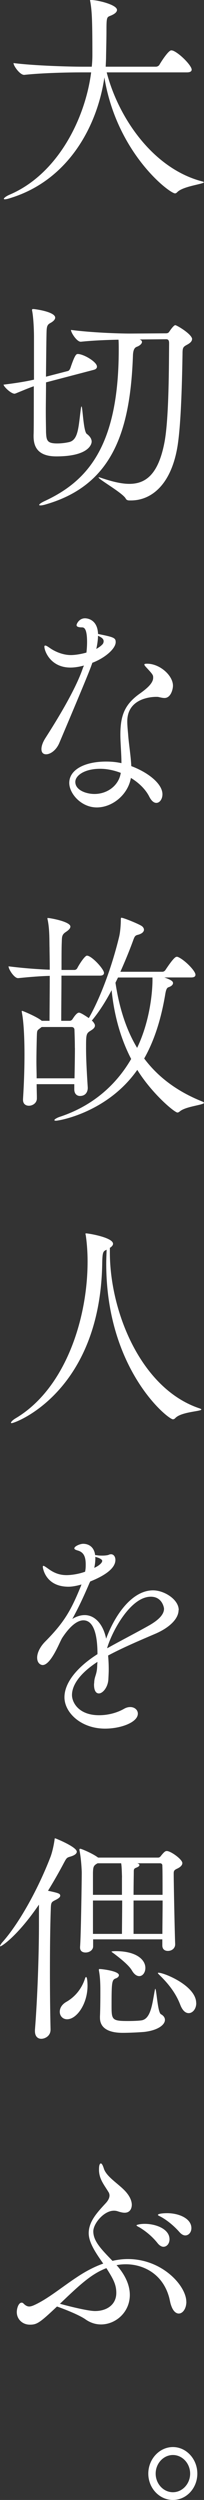 <?xml version="1.0" encoding="UTF-8"?>
<svg id="_レイヤー_2" data-name="レイヤー 2" xmlns="http://www.w3.org/2000/svg" viewBox="0 0 36.08 440.4">
  <rect x="0" y="0" width="36.08" height="440.4" fill="#333333" stroke="none"/>
  <defs>
    <style>
      .cls-1 {
        fill: #fff;
      }
    </style>
  </defs>
  <g id="_テキスト_文字打ち_" data-name="テキスト（文字打ち）">
    <g>
      <path class="cls-1" d="M36.05,32.11c0,.32-3.72.68-4.72,1.76-.11.12-.26.2-.37.2-.97,0-10.3-7.04-12.5-20.44-1.23,8.52-6.29,18-16.44,21.2-.6.2-.97.28-1.15.28-.15,0-.19-.04-.19-.08,0-.16.48-.52,1.08-.76,8.48-3.64,13.32-13.4,14.36-21.52h-1.75c-2.05,0-6.77.08-10.08.44h-.04c-.71,0-1.86-1.56-1.86-2.08,3.79.48,10.01.64,12.13.64h1.71c.08-.72.11-1.4.11-2.08,0-6.68-.11-7.8-.37-9.4-.04-.08-.04-.16-.04-.2s.04-.08.07-.08c1.26,0,4.69.84,4.69,1.76,0,.4-.45.72-1,.96-.74.32-.86.12-.86,2.44,0,1.6-.04,3.08-.07,4.68,0,.64-.04,1.28-.07,1.92h8.89c.26,0,.52-.16.63-.36.22-.4,1.56-2.52,2.08-2.52.11,0,.19.04.26.04,1.19.44,3.35,2.64,3.35,3.36,0,.24-.19.48-.82.48h-14.21c2.01,7.8,8.04,16.88,16.85,19.2.22.04.33.12.33.16Z"/>
      <path class="cls-1" d="M17.15,64.56c0,.24-.11.48-.6.6l-8.41,2.2c0,1.8-.04,3.64-.04,5.2s.04,2.84.04,3.56c.07,1.44.15,2,1.97,2,.67,0,1.41-.08,2.12-.24,1.64-.4,1.64-2.64,2.08-5.96.04-.24.07-.32.11-.32.19,0,.33,4.44.93,4.84.6.44.86.92.86,1.36,0,.48-.56,2.6-6.25,2.6-3.5,0-4.02-1.96-4.02-3.56v-.24c.04-.52.04-4.52.04-8.56-.82.28-1.67.64-3.24,1.28-.04,0-.11.04-.15.04-.63,0-1.86-1.16-1.97-1.6,2.31-.28,3.98-.56,5.39-.88v-7.6c0-.64-.04-2.88-.3-4.4-.04-.12-.04-.24-.04-.28,0-.12.04-.16.22-.16.3,0,3.87.48,3.87,1.52,0,.28-.26.6-.74.88-.52.28-.74.44-.78,1.44-.04,1.04-.07,4.48-.11,8.08l3.87-1c.22-.04.37-.32.45-.52.78-2.32,1.04-2.48,1.3-2.48,1.04,0,3.39,1.4,3.39,2.2ZM33.96,59.76c0,.32-.26.64-.86.96-.74.4-.82.52-.82,1.68-.07,3.96-.22,12.12-.89,16.24-1.15,6.92-4.76,9.52-8.22,9.52h-.3c-.19,0-.48-.04-.63-.32-.48-.96-4.8-3.4-4.8-3.72,0,0,0-.04.04-.04.07,0,.22.04.45.12,1.79.6,3.46,1.04,4.95,1.04,2.9,0,5.13-1.68,6.21-7.32.82-4.28.78-14,.82-17.48,0-.6-.26-.68-.52-.68l-4.69.04c.3.12.41.28.41.44,0,.28-.33.6-.78.8-.33.12-.78.24-.82,1.64-.48,13.36-3.65,22.76-15.36,26.16-.52.16-.82.2-1,.2-.15,0-.22-.04-.22-.08,0-.16.37-.4.86-.64,7.48-3.44,13.21-9.44,13.21-26.72,0-.68,0-1.24-.04-1.76-1.9.04-4.31.12-6.66.36h-.04c-.67,0-1.71-1.6-1.71-2.08,3.68.48,8.41.64,10.42.64l6.36-.04c.41,0,.52-.16.63-.32.45-.68.86-1.12,1.04-1.12.26,0,2.98,1.6,2.98,2.48Z"/>
      <path class="cls-1" d="M20.46,113.12c0,1.12-1.82,2.76-4.13,3.64-.37,1.08-.82,2.28-5.84,14.12-.56,1.32-1.6,2-2.34,2-.48,0-.82-.28-.82-.92,0-.48.19-1.16.74-2,1.9-2.96,5.25-8.36,6.58-12.24.04-.16.15-.32.19-.48-1.15.32-1.97.36-2.38.36-3.53,0-4.61-2.92-4.61-3.68,0-.16.08-.2.15-.2.19,0,.52.24.71.36.93.68,2.38,1.32,3.83,1.32.11,0,1.19,0,2.75-.44.07-.64.11-1.28.11-1.84,0-2.56-.59-2.6-.93-2.6-.59,0-.93-.12-.93-.4,0-.2.45-1.2,1.49-1.2.19,0,2.2.04,2.31,2.76,2.79.56,3.12.68,3.12,1.44ZM29.09,122.96c-.3,0-.63-.08-1-.16-.11-.04-.26-.04-.48-.04-1.15,0-5.1.4-5.1,4.32,0,.64.07,1.4.15,2.28.11,1.64.48,3.8.56,5.6,3.09,1.16,5.51,3.16,5.51,4.96,0,.84-.48,1.52-1.08,1.52-.41,0-.86-.32-1.26-1.12-.63-1.24-1.79-2.4-3.24-3.28-.52,2.96-3.27,5.2-6.03,5.2s-4.87-2.44-4.87-4.32c0-2.36,2.79-3.76,6.51-3.76.93,0,1.82.08,2.72.28,0-1.68-.19-3.52-.19-5,0-3.44.78-5.4,3.53-7.32,1.23-.88,2.27-1.8,2.27-2.72,0-.44,0-.52-1.04-1.64-.3-.32-.52-.56-.52-.68s.15-.16.48-.16c2.27,0,4.58,2.08,4.58,3.88,0,.6-.37,2.16-1.49,2.16ZM17.71,135.43c-2.72,0-4.39,1.16-4.39,2.32,0,1.44,1.9,2.12,3.39,2.12,2.31,0,4.32-1.52,4.65-3.72-1.15-.44-2.42-.72-3.65-.72ZM17.33,112c0,.68-.11,1.48-.3,2.32.41-.24.78-.48,1.04-.76.15-.12.26-.36.26-.6,0-.36-.26-.64-1-.96Z"/>
      <path class="cls-1" d="M36.08,194.27c0,.4-3.2.6-4.28,1.52-.15.12-.3.2-.41.2-.52,0-4.5-3.32-7.11-7.52-5.21,7.44-13.73,8.96-14.4,8.96-.19,0-.26-.04-.26-.12,0-.12.45-.4.93-.56,5.73-1.88,9.93-5.52,12.65-10.2-1.75-3.36-2.98-7.4-3.46-12.12-1.08,2.04-2.23,3.84-3.5,5.36.15.12.26.24.33.36.15.2.22.36.22.52,0,.44-.48.72-.86.96-.71.44-.71.76-.71,3.04,0,1.84.11,3.96.3,6.92v.08c0,.56-.3,1.4-1.38,1.4-.52,0-1-.36-1-1.16v-.92h-6.66c0,.8.04,1.64.04,2.52,0,.8-.74,1.28-1.41,1.28-.56,0-1.04-.32-1.04-1.04v-.12c.22-3.52.26-6,.26-7.88,0-4.68-.33-6.76-.45-7.32,0-.12-.04-.2-.04-.24,0-.08.04-.12.08-.12.07,0,2.53,1,3.42,1.72l.04.04h1.38c0-1.72.04-5.04.04-7.92-1.49.04-3.2.16-5.58.4h-.04c-.67,0-1.67-1.56-1.67-2.08,2.83.36,5.36.52,7.29.6,0-1.76-.04-3.2-.04-3.84-.04-1.12.04-3.2-.33-4.96-.04-.12-.04-.2-.04-.28t.04-.04c.41,0,4.02.64,4.02,1.52,0,.32-.33.64-.82.96-.74.48-.67.92-.71,1.88-.04.96-.04,2.72-.04,4.8h2.27c.22,0,.41-.12.52-.32.37-.72,1.34-2.2,1.71-2.2.82,0,3.01,2.36,3.01,3.04,0,.24-.15.48-.71.48h-6.81c0,2.56-.04,5.48-.04,7.96h1.49c.19,0,.41-.12.52-.32.04-.04.67-1.12,1.12-1.12.37,0,1.49.8,1.75.96,1.97-3.44,4.02-8.8,5.36-14.32.22-.92.3-2.24.3-3.04,0-.32.07-.32.11-.32.37,0,3.12,1.12,3.61,1.48.22.16.37.4.37.64,0,.32-.3.68-1.04.88-.56.12-.63.32-.93,1.16-.71,1.92-1.45,3.68-2.2,5.36h7.44c.22,0,.45-.16.56-.36,1.49-2.24,1.82-2.28,1.97-2.28.08,0,.15,0,.22.04,1.15.48,3.09,2.44,3.09,3.12,0,.24-.15.48-.74.48h-4.76c1.23.44,1.53.68,1.53,1,0,.28-.3.56-.78.72-.33.08-.48.52-.6,1.28-.71,4.2-1.86,8-3.72,11.28,2.46,3.28,5.84,5.8,10.23,7.56.22.08.33.16.33.24ZM13.24,184.6c0-1.2-.04-2.24-.07-3.2,0-.12-.07-.48-.52-.48h-5.28l-.26.2c-.56.44-.56.32-.6,1.52-.04,1.6-.07,3.04-.07,4.4,0,.96.04,1.92.04,2.92h6.7c.04-2.16.07-3.88.07-5.36ZM20.87,172.2l-.45.92c.67,4.44,1.9,8.28,3.83,11.48,2.46-5.12,2.72-10.52,2.72-11.92v-.48h-6.1Z"/>
      <path class="cls-1" d="M35.6,248.31c0,.32-3.61.4-4.61,1.52-.11.12-.26.2-.41.2-.86,0-11.79-8.72-11.79-27.44,0-.8.04-1.6.07-2.44-.59.28-.74.32-.78,2.28-.3,22.68-15.33,28.28-16.03,28.28-.07,0-.11-.04-.11-.08,0-.16.37-.52.86-.8,8.74-5.2,12.69-17.48,12.69-27.56v-.16c0-1.92-.19-3.68-.33-4.56-.04-.08-.04-.16-.04-.2s.04-.08.07-.08c.45,0,4.8.72,4.8,1.84,0,.24-.19.48-.56.72v.8c0,10.44,5.5,24.04,15.88,27.48.22.08.3.12.3.2Z"/>
      <path class="cls-1" d="M31.58,283.64c0,1.56-1.67,3.12-4.09,4.16-2.53,1.08-5.84,2.48-8.37,3.84.07.8.11,1.6.11,2.44,0,.6-.04,1.24-.07,1.84-.11,1.36-1,2.4-1.67,2.4-.48,0-.86-.44-.86-1.56,0-.16.04-.32.04-.52.07-1,.48-1.28.52-2.76,0-.24.04-.48.04-.72-3.2,2.08-4.5,4.16-4.5,5.84,0,1.32,1.19,3.56,4.8,3.56,1.45,0,3.05-.36,4.39-1.12.41-.24.78-.32,1.12-.32.78,0,1.34.52,1.34,1.16,0,1.52-2.98,2.64-5.8,2.64-4.28,0-7.18-2.84-7.18-5.52s2.42-5.44,5.84-7.6c0-1.92-.19-5.96-2.49-5.96-1,0-2.31.88-3.79,3.16-.26.48-.52,1.08-.82,1.68-.56,1.12-1.6,3.04-2.6,3.04-.26,0-.97-.24-.97-1.32,0-.72.41-1.8,1.45-2.84,3.38-3.4,4.54-5.52,6.21-9.56.08-.16.11-.32.19-.48-.11.04-.19.04-.26.08-.78.2-1.45.32-2.05.32-4.09,0-4.54-3.32-4.54-3.52,0-.08.04-.16.11-.16.11,0,.41.2.86.52,1.19.88,2.23,1.12,3.24,1.12.11,0,1.6,0,3.27-.6.11-.52.11-.92.11-1.28,0-1.4-.37-2.2-1.49-2.48-.22-.08-.52-.16-.52-.36,0-.36,1-.8,1.56-.8.3,0,1.86.04,2.12,2,.11,0,.26,0,.45.04.3.04.56.04.82.04.56,0,.97-.08,1.08-.12.15-.08.33-.12.45-.12.48,0,.78.44.78,1,0,1.56-2.05,2.84-4.46,3.8-.04.12-.11.2-.15.32-1.34,3.12-2.12,4.64-3.01,6.28.78-.48,1.53-.68,2.19-.68,1.9,0,3.31,1.76,3.79,4.16,1.6-4.32,4.65-8.52,8.3-8.52,1.97,0,4.54,1.6,4.54,3.48ZM17.19,274.36c-.15-.04-.26-.08-.33-.12v.32c0,.56-.07,1.08-.19,1.64.82-.36,1.41-.88,1.41-1.24,0-.32-.86-.6-.89-.6ZM26.67,281.28c-3.53,0-6.77,5.92-7.7,8.96v.12c2.2-1.24,5.25-2.8,7.44-4.04,1.6-.92,2.6-1.88,2.6-2.92,0-.16-.3-2.12-2.34-2.12Z"/>
      <path class="cls-1" d="M13.58,326.2c0,.32-.33.64-1.19.88-.56.16-.63.24-1.04,1-.93,1.76-1.9,3.44-2.86,5,1.82.4,2.16.48,2.16.88,0,.24-.3.48-.78.72-.78.4-.86.4-.89,1.68-.11,3-.15,7.04-.15,11.16,0,3.4.04,6.88.11,9.96v.08c0,1.12-1,1.6-1.64,1.6-.6,0-1.12-.4-1.12-1.36v-.2c.45-5.6.71-13.36.71-18.44v-3.64c-3.83,5.6-6.62,7.36-6.84,7.36t-.04-.04c0-.12.15-.36.33-.6,2.83-3.12,6.25-9.08,8.59-15.12.33-.88.6-2.16.71-2.96.04-.2,0-.32.11-.32.07,0,3.83,1.52,3.83,2.36ZM15.48,349.8c0,3.24-1.93,5.92-3.61,5.92-.78,0-1.3-.6-1.3-1.32,0-.6.33-1.28,1.19-1.76,1.79-1.04,2.79-2.6,3.27-4.08.08-.2.11-.28.19-.28.26,0,.26,1.52.26,1.52ZM32.25,328.2c0,.44-.45.76-.86.96-.63.28-.67.44-.67.92,0,1.64.19,10.84.26,12.36v.08c0,.64-.52,1.16-1.3,1.16-.52,0-.97-.28-.97-.96v-1.08h-12.24v1.24c0,.6-.59,1.08-1.34,1.08-.52,0-.97-.24-.97-.88v-.12c.15-1.52.3-11.76.3-13.04,0-.48-.11-2.6-.41-4v-.08c0-.12.04-.16.15-.16.19,0,2.2.84,3.09,1.52l.07.04h10.57c.19,0,.3-.04.45-.2.67-.84.86-.96,1.12-.96.71,0,2.75,1.48,2.75,2.12ZM21.58,330.72c-.04-1.04-.04-1.88-.15-2.48h-4.17c-.74.4-.78.64-.82,1.64v3.92h5.13v-3.08ZM16.44,334.8v5.88h5.13c0-1.2.04-3.68.04-5.88h-5.17ZM29.17,355.83c0,.84-1.19,1.84-3.68,2.12-.93.08-2.64.16-3.79.16-3.98,0-4.02-2.08-4.02-2.72v-.2c.04-.6.07-2.48.07-3.76v-.84c0-1.12-.04-2.36-.26-3.48v-.12c0-.12.04-.12.15-.12.45,0,3.39.36,3.39,1.08,0,.24-.22.44-.52.56-.74.24-.78.64-.78,5,0,2.32.15,2.52,2.9,2.52.89,0,1.93-.04,2.42-.12,1.67-.28,1.9-3.08,2.34-5.36.04-.12.04-.2.07-.2.22,0,.41,4.16,1,4.48.45.24.71.6.71,1ZM25.71,346.68c0,.8-.48,1.44-1.08,1.44-.41,0-.89-.28-1.3-1-.56-.96-2.16-2.2-3.16-2.96-.3-.2-.45-.32-.45-.36,0,0,.07-.08.74-.08,3.68,0,5.25,1.52,5.25,2.96ZM28.72,328.64c0-.12-.07-.4-.41-.4h-4.02c.26.08.37.2.37.32,0,.16-.22.32-.52.44-.41.16-.48.24-.48.72,0,.64-.04,2.24-.04,4.08h5.13c0-2.44,0-4.52-.04-5.16ZM23.62,334.8v5.88h5.1c0-1.6.04-3.8.04-5.88h-5.13ZM34.71,352.88c0,1-.63,1.76-1.34,1.76-.52,0-1.08-.4-1.49-1.48-.86-2.24-2.31-3.92-3.76-5.32-.11-.12-.19-.2-.19-.24,0-.08.04-.08.11-.08.97,0,6.66,2.28,6.66,5.36Z"/>
      <path class="cls-1" d="M32.96,405.48c0,1.2-.63,2.08-1.34,2.08-.48,0-1-.4-1.34-1.4-.19-.48-.26-1.12-.41-1.6-1.23-4.2-4.76-5.68-7.59-5.68-.56,0-1.12.04-1.67.16l.19.2c1.53,1.8,2.16,3.52,2.16,5.04,0,3.04-2.49,5.2-5.1,5.2-.93,0-1.86-.28-2.72-.88-1-.72-3.46-1.72-5.06-2.28-3.09,2.92-3.57,3.2-4.8,3.2-1.34,0-2.31-1-2.31-2.2,0-.72.33-1.68.86-1.68.15,0,.26.08.37.2.33.32.63.48.97.48.37,0,.82-.2,1.45-.52,2.27-1.16,4.58-3.08,7.03-4.68,1.56-1.04,3.12-1.84,4.61-2.36-1.27-1.8-2.57-3.68-2.57-5.36,0-2.04,1.49-3.64,3.01-5.28.41-.44.67-.92.67-1.36,0-.16-.04-.32-.11-.48-.78-1.32-1.67-2.28-1.75-3.88v-.28c0-.6.11-1,.33-1,.15,0,.33.28.52.88.48,1.6,3.01,2.92,4.13,4.4.6.76.82,1.48.82,2,0,.56-.26,1.4-1.26,1.4-.33,0-.71-.08-1.19-.24-.22-.08-.45-.12-.71-.12-1.79,0-3.65,2.28-3.65,3.64,0,1.72,1.38,3.12,3.39,5.2.89-.2,1.82-.32,2.72-.32,6.14,0,10.34,4.76,10.34,7.52ZM18.82,399.56c-2.6,1-4.54,2.76-8.22,6.28,1.15.32,4.87,1.28,6.21,1.28,2.08,0,3.76-1.12,3.76-3.2,0-1.52-.59-2.52-1.75-4.36ZM29.98,394.48c0,.76-.48,1.32-1.08,1.32-.3,0-.67-.2-1-.6-.97-1.24-2.2-2.2-3.2-2.8-.3-.16-.56-.28-.56-.4,0-.04.52-.24,1.45-.24,2.01,0,4.39.92,4.39,2.72ZM33.85,392.52c0,.72-.48,1.28-1.08,1.28-.3,0-.63-.16-.97-.52-1.04-1.2-2.27-2.16-3.27-2.72-.3-.16-.6-.28-.6-.36,0-.32,1.56-.32,1.64-.32,2.05,0,4.28.92,4.28,2.64Z"/>
      <path class="cls-1" d="M30.58,440.4c-2.38,0-4.35-2.08-4.35-4.64s1.97-4.68,4.35-4.68,4.32,2.12,4.32,4.68-1.93,4.64-4.32,4.64ZM30.58,432.48c-1.67,0-3.05,1.48-3.05,3.28s1.38,3.28,3.05,3.28,3.05-1.48,3.05-3.28-1.38-3.28-3.05-3.28Z"/>
    </g>
  </g>
</svg>